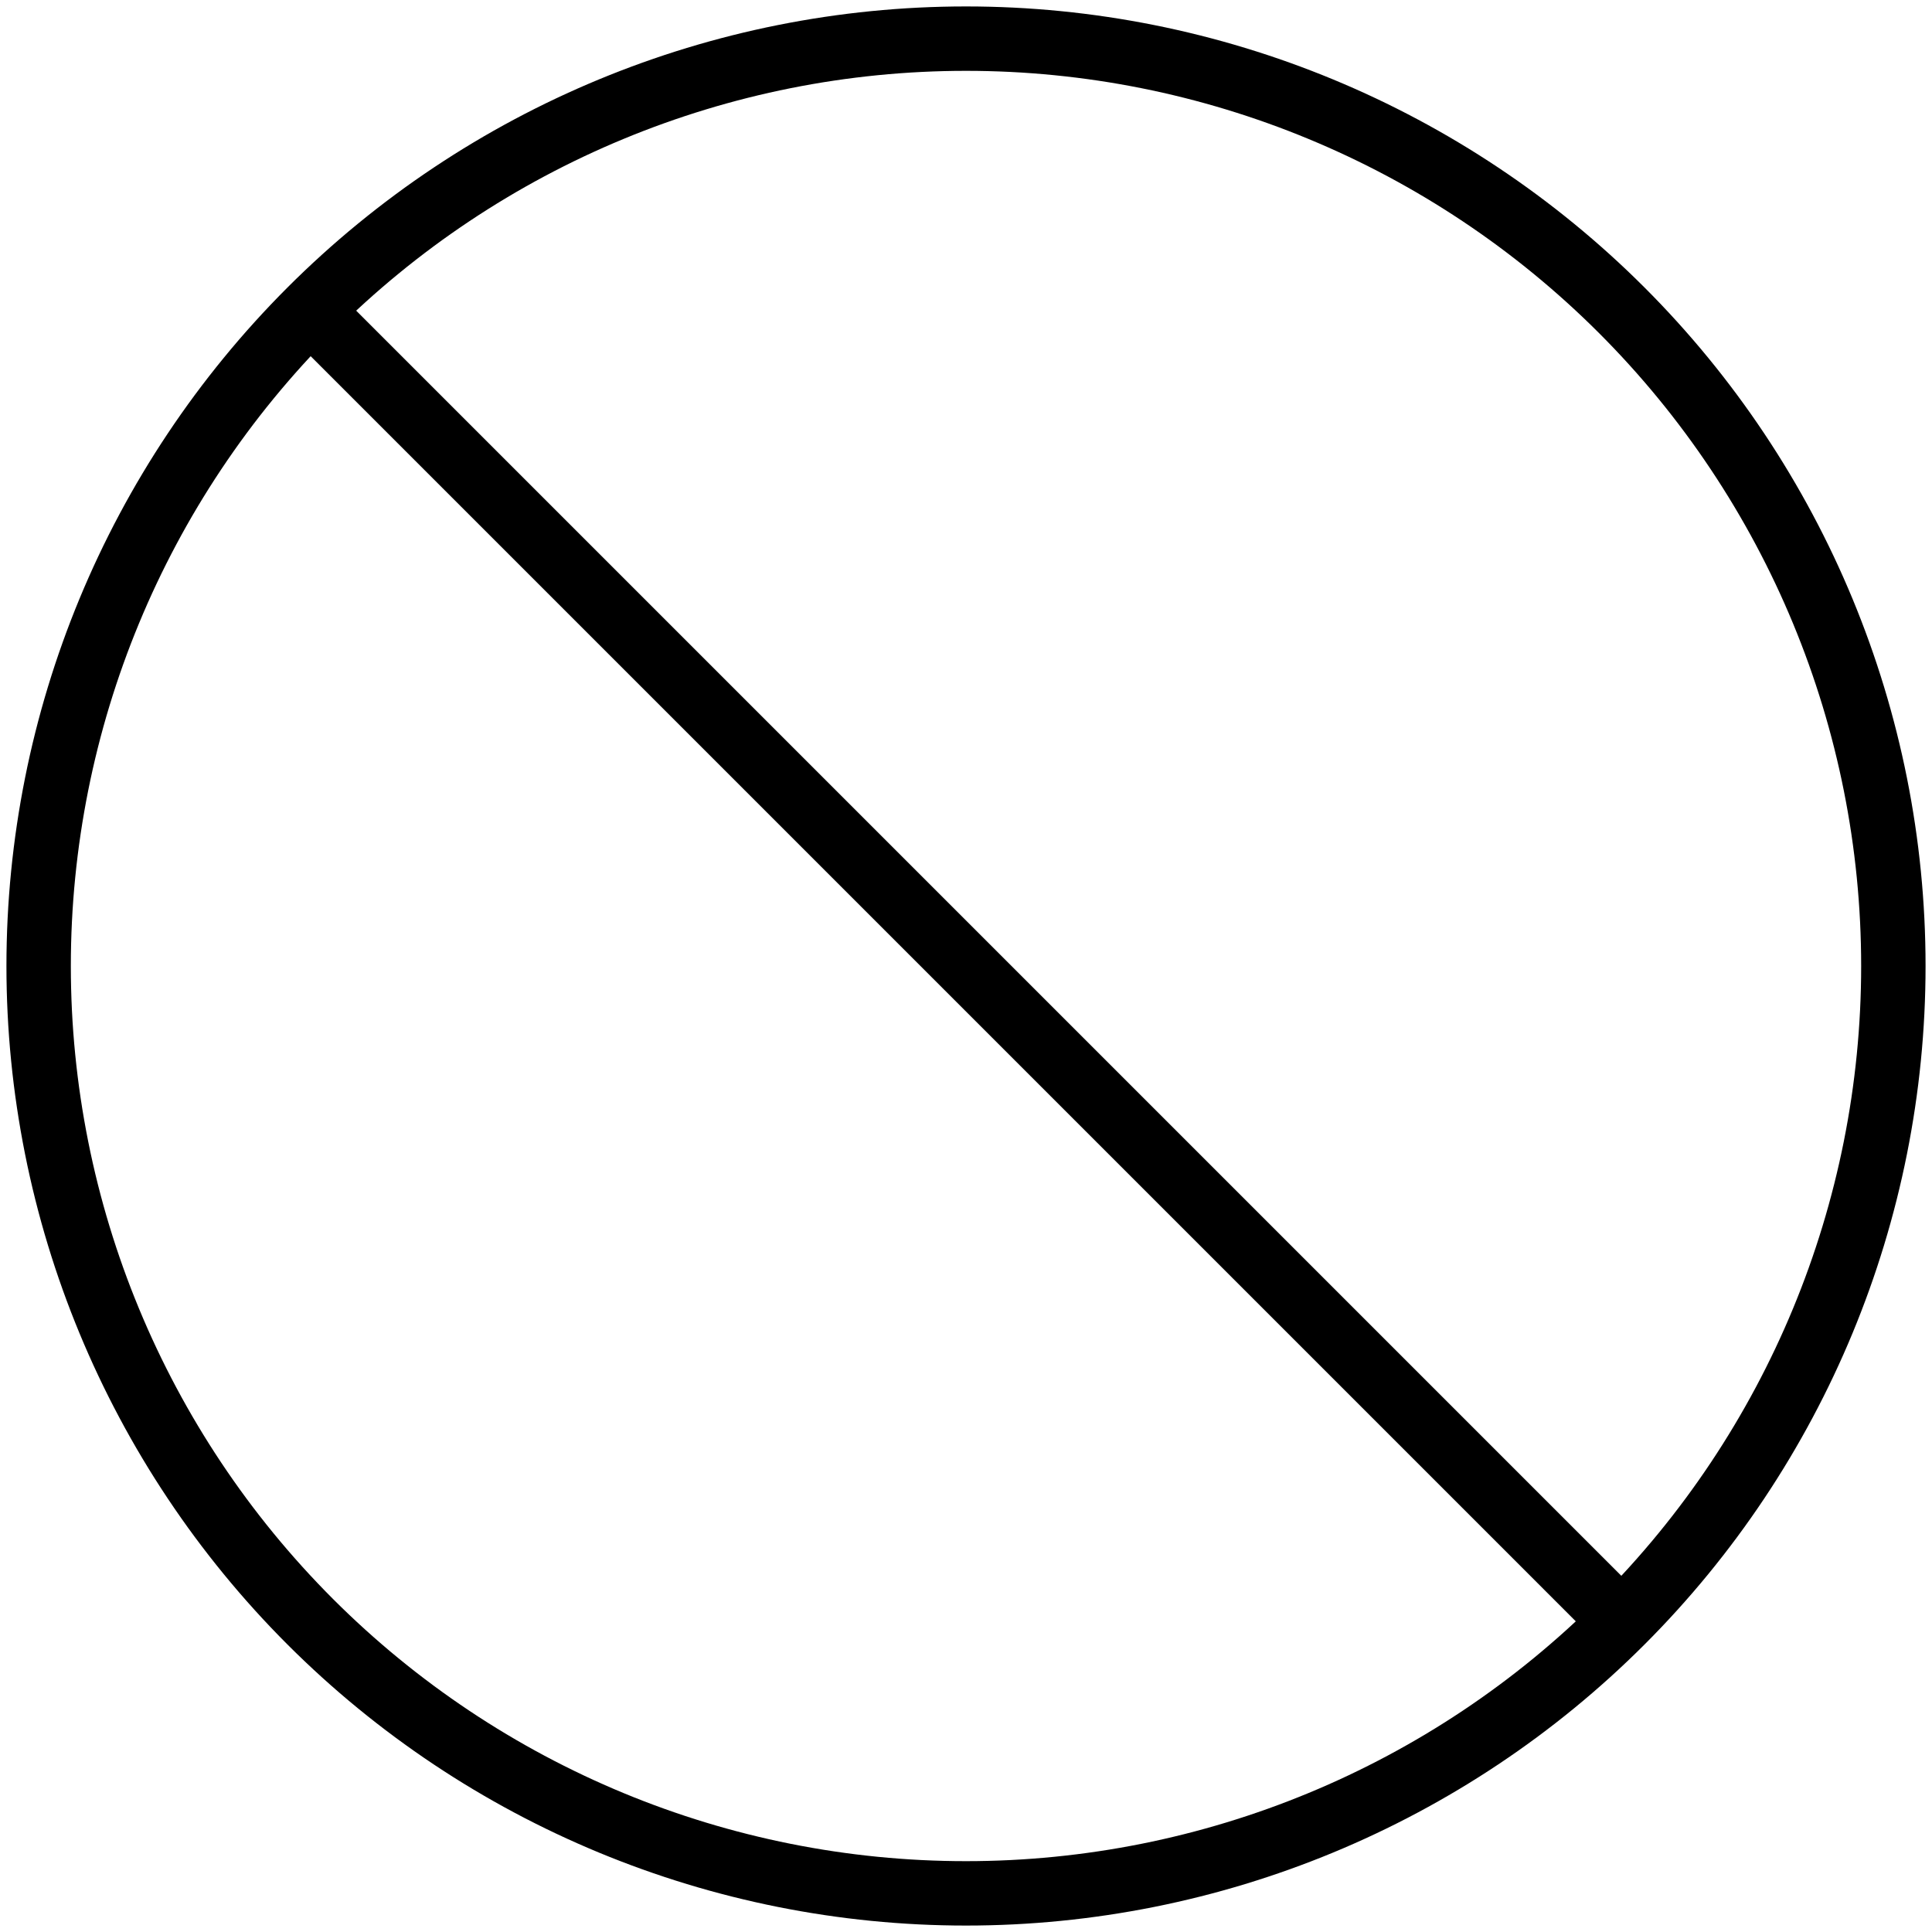 <svg width="150" height="150" viewBox="0 0 150 150" fill="none" xmlns="http://www.w3.org/2000/svg">
<g clip-path="url(#clip0_1_160)">
<path d="M125.912 125.912C139.414 112.409 147 94.096 147 75C147 55.904 139.414 37.591 125.912 24.088C112.409 10.586 94.096 3 75 3C55.904 3 37.591 10.586 24.088 24.088M125.912 125.912C112.409 139.414 94.096 147 75 147C55.904 147 37.591 139.414 24.088 125.912C10.586 112.409 3 94.096 3 75C3 55.904 10.586 37.591 24.088 24.088M125.912 125.912L24.088 24.088" stroke="black" stroke-width="5" stroke-linecap="round" stroke-linejoin="round"/>
</g>
<defs>
<clipPath id="clip0_1_160">
<rect width="150" height="150" fill="white"/>
</clipPath>
</defs>
</svg>
